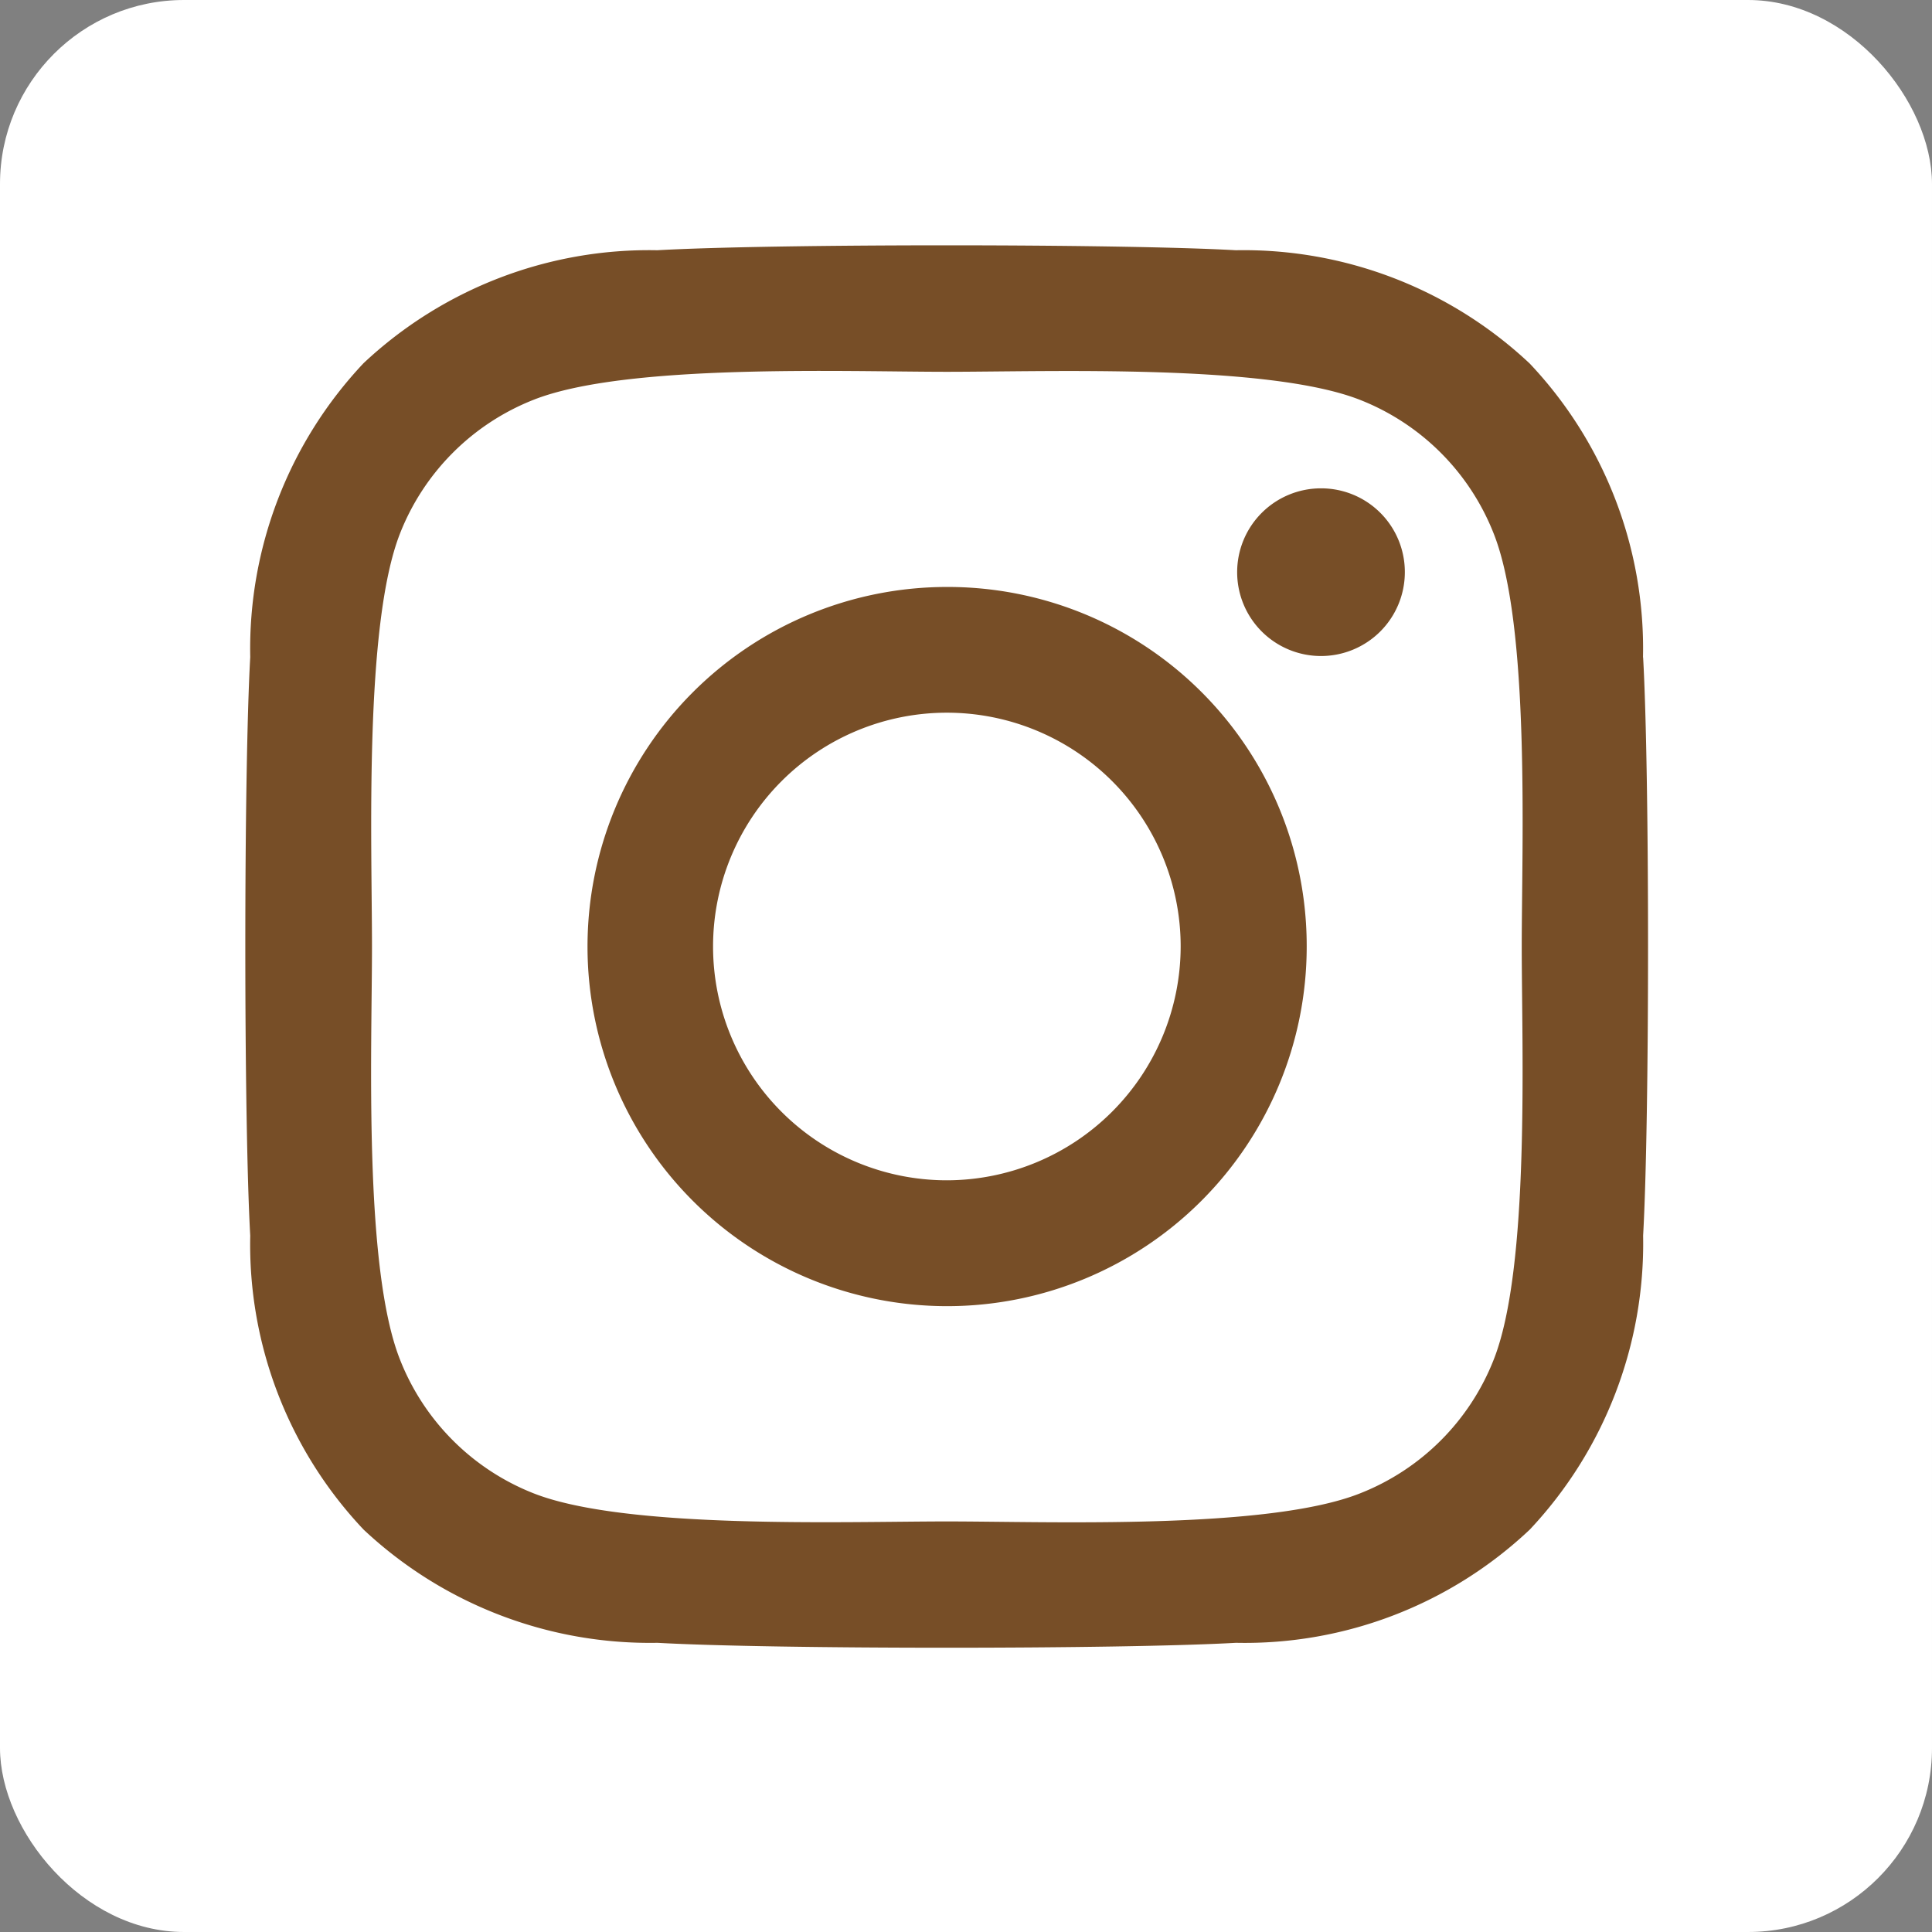 <svg xmlns="http://www.w3.org/2000/svg" width="31.5" height="31.5" viewBox="0 0 31.5 31.5">
  <rect x="0" y="0" width="31.5" height="31.5" fill="#808080" stroke="none"/>
  <g id="Group_10752" data-name="Group 10752" transform="translate(-87.771 -5832.881)">
    <rect id="Rectangle_3301" data-name="Rectangle 3301" width="31.5" height="31.5" rx="3" transform="translate(87.771 5832.881)" fill="#fff"/>
    <path id="Icon_awesome-instagram" data-name="Icon awesome-instagram" d="M11.433,7.808A5.863,5.863,0,1,0,17.3,13.671,5.853,5.853,0,0,0,11.433,7.808Zm0,9.674a3.812,3.812,0,1,1,3.812-3.812,3.818,3.818,0,0,1-3.812,3.812ZM18.9,7.568A1.367,1.367,0,1,1,17.536,6.2,1.364,1.364,0,0,1,18.9,7.568Zm3.883,1.388a6.767,6.767,0,0,0-1.847-4.791,6.812,6.812,0,0,0-4.791-1.847c-1.888-.107-7.547-.107-9.434,0A6.8,6.8,0,0,0,1.922,4.16,6.789,6.789,0,0,0,.075,8.951c-.107,1.888-.107,7.547,0,9.434a6.767,6.767,0,0,0,1.847,4.791,6.82,6.82,0,0,0,4.791,1.847c1.888.107,7.547.107,9.434,0a6.767,6.767,0,0,0,4.791-1.847,6.812,6.812,0,0,0,1.847-4.791c.107-1.888.107-7.541,0-9.429ZM20.347,20.411a3.859,3.859,0,0,1-2.174,2.174c-1.505.6-5.077.459-6.74.459s-5.24.133-6.74-.459a3.859,3.859,0,0,1-2.174-2.174c-.6-1.505-.459-5.077-.459-6.74s-.133-5.24.459-6.74A3.859,3.859,0,0,1,4.693,4.757C6.2,4.16,9.77,4.3,11.433,4.3s5.24-.133,6.74.459a3.859,3.859,0,0,1,2.174,2.174c.6,1.505.459,5.077.459,6.74S20.944,18.911,20.347,20.411Z" transform="translate(91.776 5834.643)" fill="#774e27"/>
  </g>
</svg>
